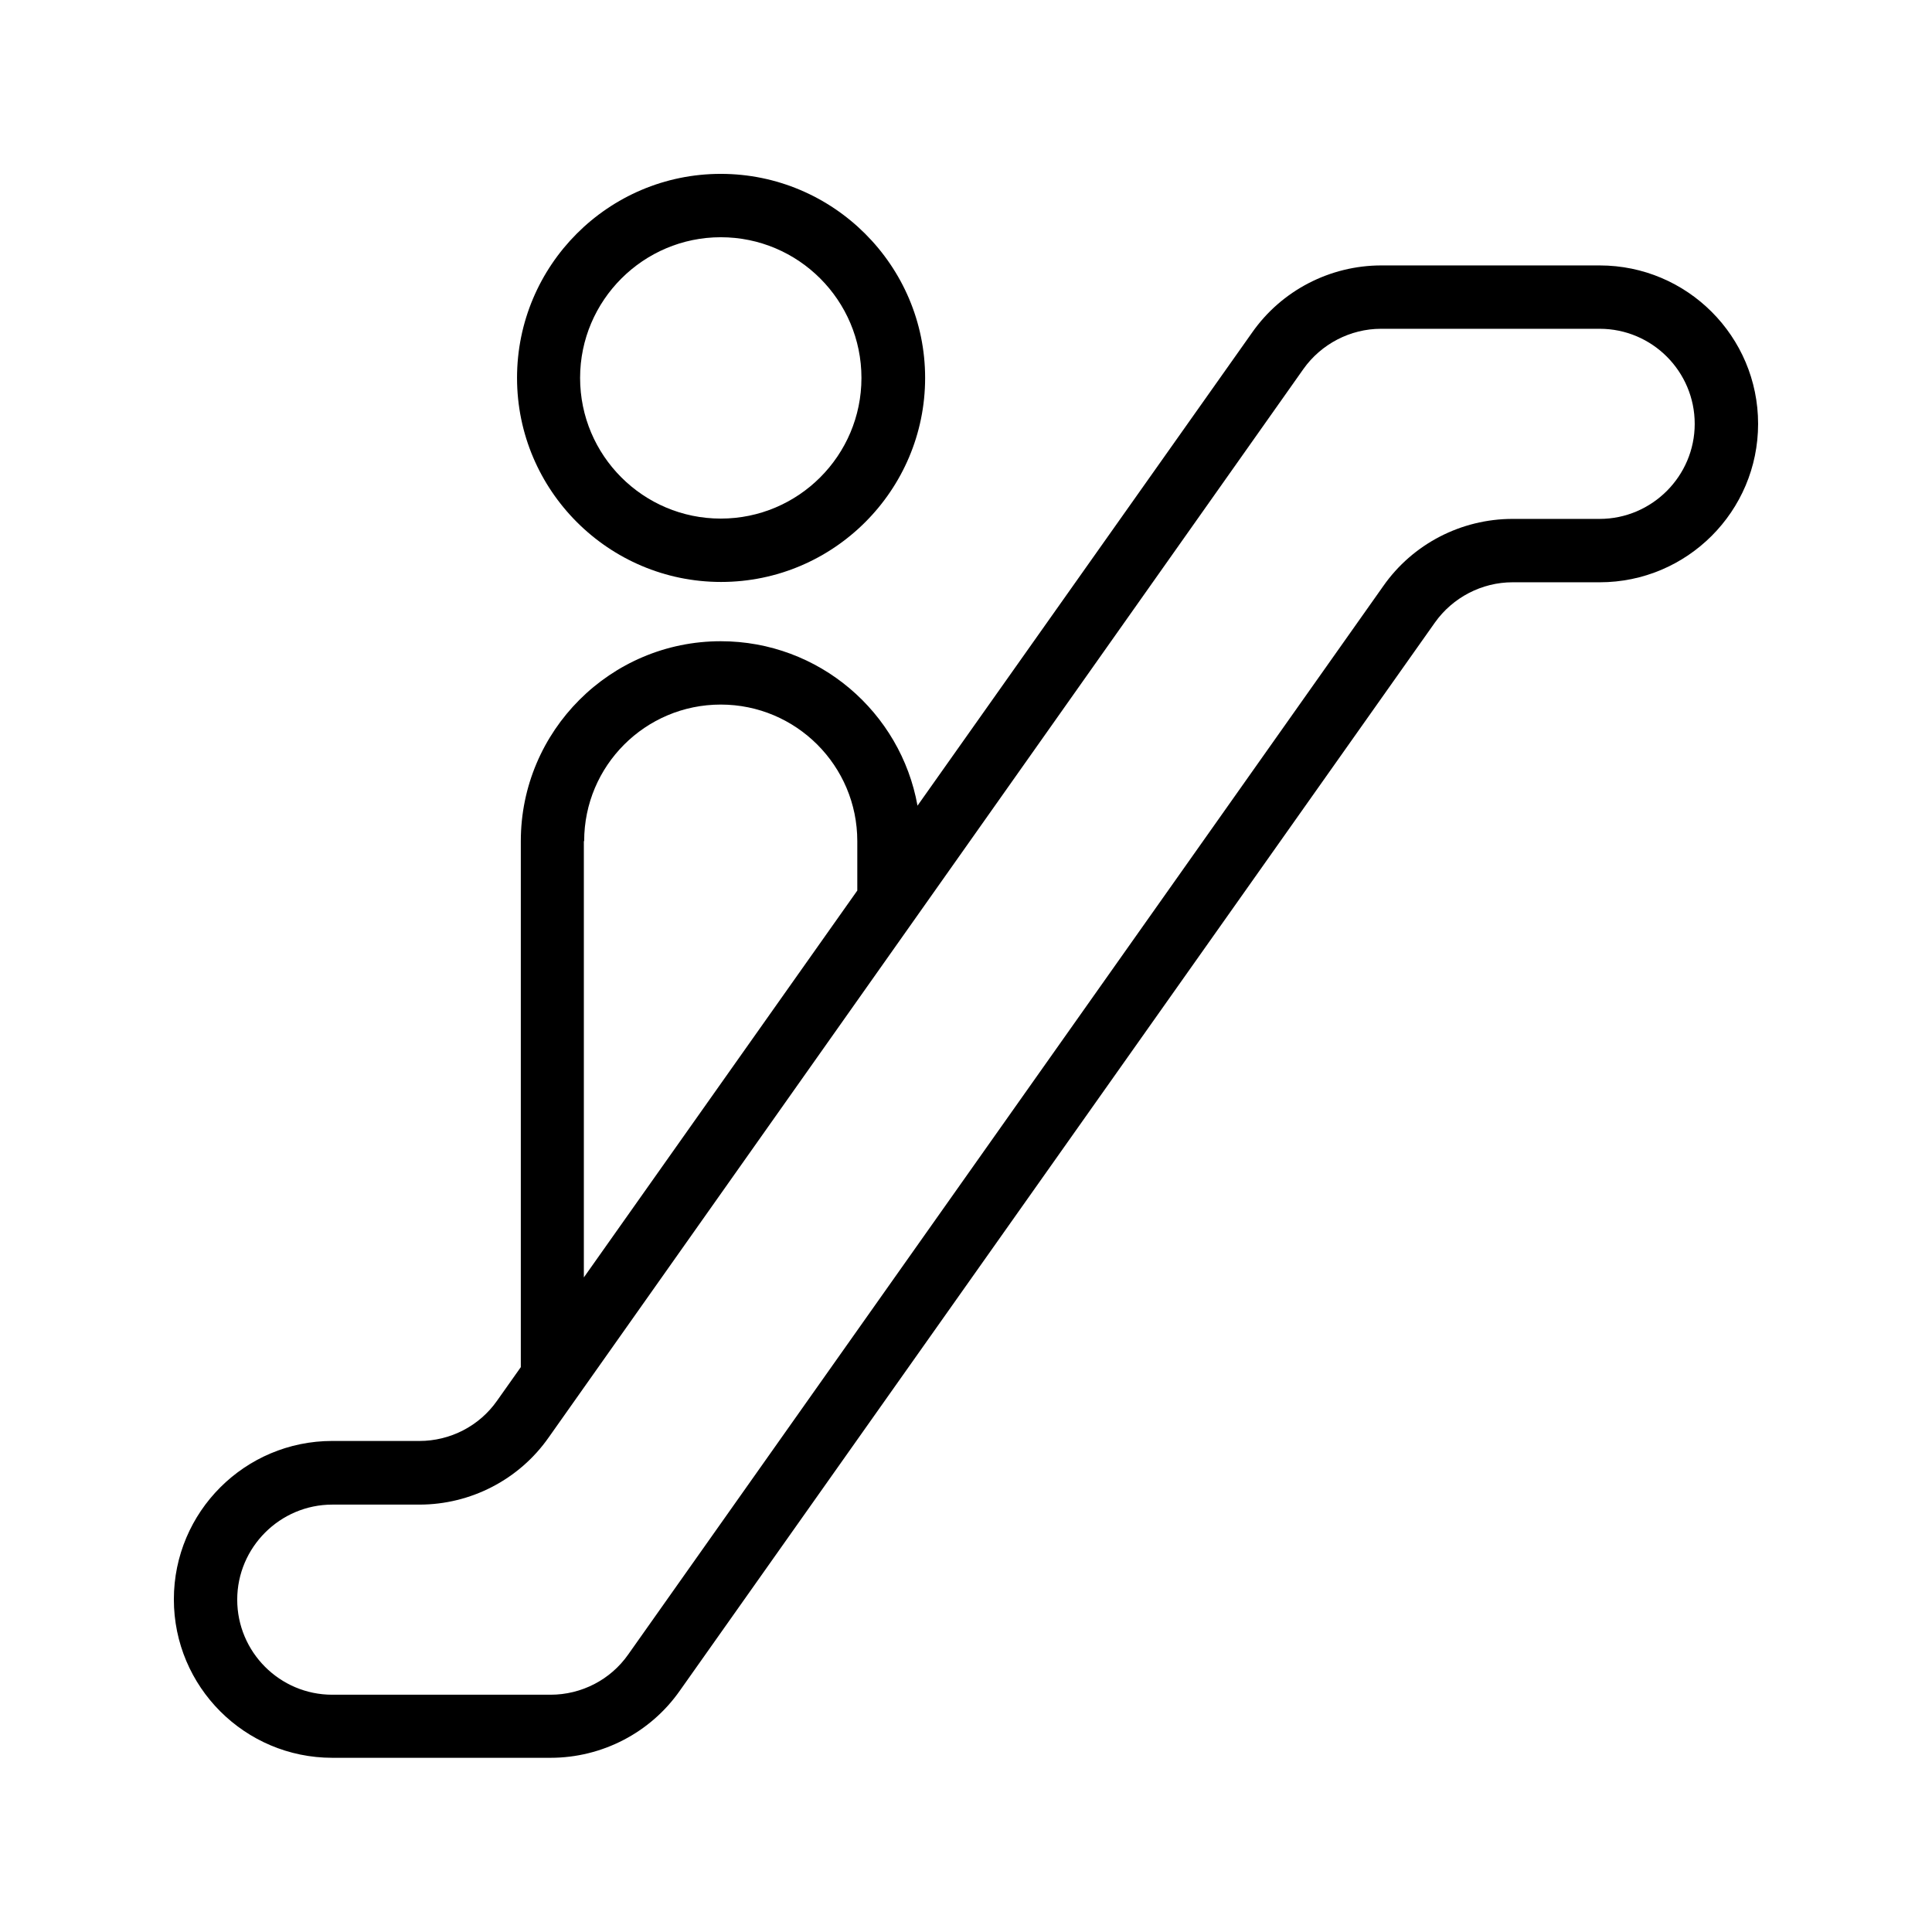 <?xml version="1.0" encoding="UTF-8"?>
<!-- Uploaded to: ICON Repo, www.svgrepo.com, Generator: ICON Repo Mixer Tools -->
<svg fill="#000000" width="800px" height="800px" version="1.1" viewBox="144 144 512 512" xmlns="http://www.w3.org/2000/svg">
 <g>
  <path d="m567.93 214.34h-57.855c-13.602 0-26.449 6.633-34.258 17.801l-88.668 125.37c-4.449-24.77-26.113-43.578-52.145-43.578-29.223 0-52.984 23.762-52.984 52.984v139.39l-6.297 8.902c-4.703 6.719-12.426 10.664-20.57 10.664l-23.094-0.004c-23.176 0-41.984 18.809-41.984 41.984 0 23.176 18.809 41.984 41.984 41.984h57.855c13.602 0 26.449-6.633 34.258-17.801l200.1-283.06c4.703-6.633 12.426-10.664 20.57-10.664h23.09c23.176 0 41.984-18.809 41.984-41.984s-18.809-41.984-41.984-41.984zm-269.12 152.57c0-19.984 16.207-36.191 36.191-36.191 19.984 0 36.191 16.207 36.191 36.191v13.098l-72.465 102.52v-115.62zm269.12-85.395h-23.09c-13.602 0-26.449 6.633-34.258 17.801l-200.1 283.14c-4.703 6.719-12.426 10.664-20.57 10.664h-57.855c-13.938 0-25.191-11.336-25.191-25.191 0-13.855 11.336-25.191 25.191-25.191h23.09c13.602 0 26.449-6.633 34.258-17.801l200.01-283.14c4.703-6.633 12.426-10.664 20.57-10.664h57.941c13.938 0 25.191 11.336 25.191 25.191s-11.336 25.191-25.191 25.191z"/>
  <path d="m281.02 244.15c0 29.809 24.266 54.074 54.074 54.074s54.074-24.266 54.074-54.074c0.004-29.809-24.348-54.074-54.156-54.074-29.809 0-53.992 24.266-53.992 54.074zm53.992-37.281c20.57 0 37.281 16.711 37.281 37.281 0 20.57-16.711 37.281-37.281 37.281-20.57 0-37.281-16.711-37.281-37.281 0-20.57 16.793-37.281 37.281-37.281z"/>
 </g>
</svg>
